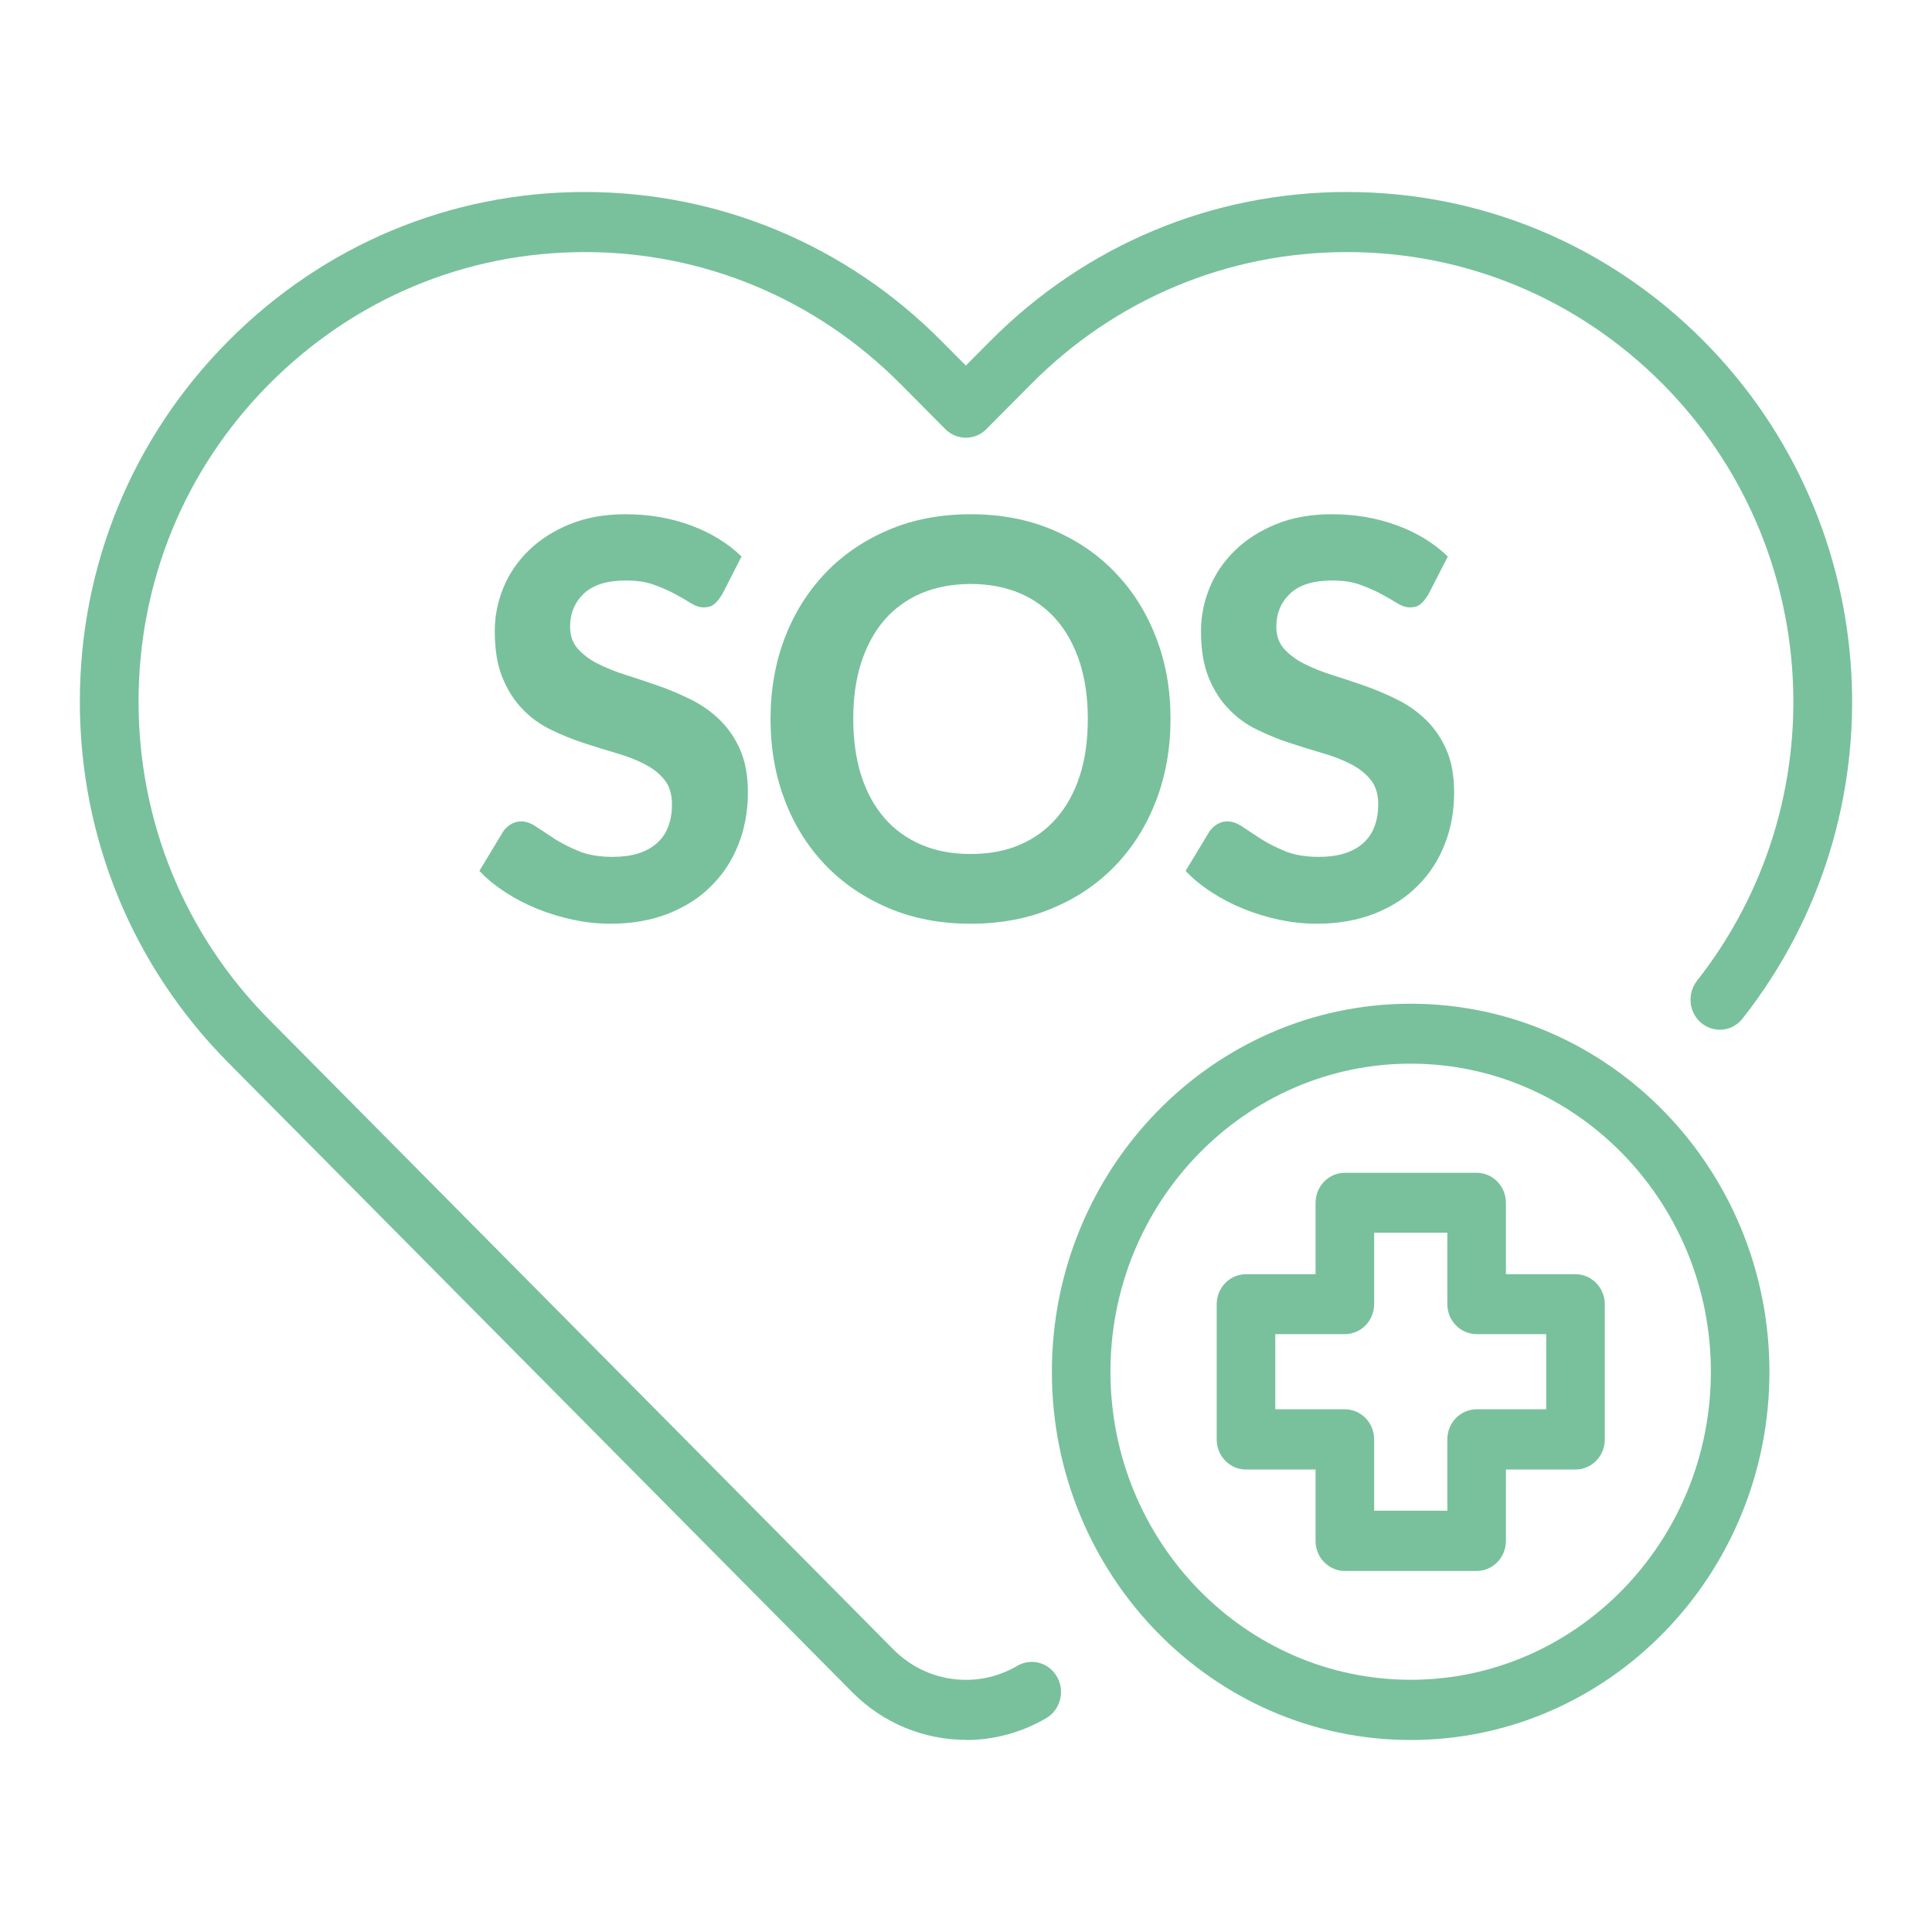 <svg xmlns="http://www.w3.org/2000/svg" id="Warstwa_1" viewBox="0 0 128 128"><defs><style>.cls-1{fill:#78c19c;}</style></defs><path class="cls-1" d="M64,115.27c-2.75,0-5.47-1.08-7.52-3.14L15.11,70.39c-6.33-6.39-9.82-14.88-9.82-23.91,0-9.02,3.49-17.5,9.82-23.87,6.33-6.38,14.72-9.89,23.63-9.89s17.33,3.51,23.65,9.89l1.6,1.61,1.6-1.61c6.33-6.38,14.73-9.89,23.65-9.89s17.33,3.51,23.65,9.89c12.04,12.14,13.14,31.43,2.56,44.87-.67.86-1.89.99-2.73.3-.83-.69-.96-1.94-.29-2.8,9.31-11.84,8.34-28.84-2.26-39.53-5.6-5.64-13.03-8.75-20.93-8.75s-15.34,3.11-20.93,8.75l-2.96,2.98c-.75.76-1.96.76-2.72,0l-2.96-2.98c-5.6-5.64-13.03-8.75-20.93-8.75s-15.31,3.11-20.91,8.75c-5.58,5.61-8.65,13.08-8.65,21.03,0,7.96,3.07,15.44,8.65,21.07l41.37,41.74c2.17,2.19,5.54,2.64,8.19,1.08.93-.55,2.12-.22,2.65.74.53.95.21,2.17-.72,2.72-1.66.97-3.49,1.45-5.32,1.45Z"></path><path class="cls-1" d="M97.83,104.08h-8.73c-1.07,0-1.94-.89-1.94-1.99v-4.73h-4.61c-1.07,0-1.94-.89-1.94-1.99v-8.96c0-1.1.87-1.99,1.94-1.99h4.61v-4.73c0-1.1.87-1.99,1.94-1.99h8.73c1.07,0,1.94.89,1.94,1.99v4.73h4.61c1.07,0,1.94.89,1.94,1.99v8.96c0,1.1-.87,1.99-1.94,1.99h-4.61v4.73c0,1.1-.87,1.99-1.94,1.99ZM91.04,100.09h4.85v-4.73c0-1.1.87-1.99,1.94-1.99h4.61v-4.98h-4.61c-1.07,0-1.94-.89-1.94-1.99v-4.73h-4.85v4.73c0,1.1-.87,1.99-1.94,1.99h-4.61v4.98h4.61c1.07,0,1.94.89,1.94,1.99v4.73Z"></path><path class="cls-1" d="M93.46,115.28c-13.11,0-23.77-10.94-23.77-24.39s10.66-24.39,23.77-24.39,23.77,10.94,23.77,24.39-10.66,24.39-23.77,24.39ZM93.46,70.47c-10.97,0-19.89,9.16-19.89,20.41s8.92,20.41,19.89,20.41,19.89-9.16,19.89-20.41-8.92-20.41-19.89-20.41Z"></path><path class="cls-1" d="M47.8,39.44c-.17.28-.34.48-.51.61-.17.13-.39.19-.67.19s-.54-.09-.85-.28c-.3-.19-.66-.4-1.06-.61-.4-.22-.87-.42-1.39-.61-.52-.19-1.13-.28-1.84-.28-1.24,0-2.17.28-2.78.85s-.93,1.31-.93,2.22c0,.58.17,1.07.51,1.45.34.38.78.72,1.34,1,.55.28,1.18.53,1.88.75.7.22,1.42.46,2.16.72.74.26,1.46.57,2.16.92.7.35,1.33.8,1.88,1.34.55.54,1,1.19,1.34,1.97.34.77.51,1.72.51,2.83,0,1.21-.2,2.34-.61,3.39-.41,1.06-1,1.98-1.78,2.76-.77.79-1.73,1.41-2.86,1.86-1.14.45-2.42.68-3.86.68-.82,0-1.64-.09-2.45-.26-.81-.17-1.6-.41-2.35-.71-.75-.3-1.47-.67-2.13-1.1-.67-.43-1.25-.9-1.75-1.43l1.57-2.6c.13-.2.3-.36.52-.49.21-.13.44-.19.68-.19.32,0,.66.12,1.02.37.36.24.77.51,1.23.81.46.29,1,.56,1.61.81.61.24,1.35.36,2.2.36,1.25,0,2.22-.29,2.9-.88.68-.58,1.03-1.46,1.03-2.61,0-.67-.17-1.22-.51-1.63-.34-.42-.78-.76-1.33-1.04-.55-.28-1.17-.52-1.87-.72-.7-.2-1.42-.43-2.16-.67-.74-.24-1.46-.54-2.16-.88-.7-.34-1.33-.79-1.87-1.36-.55-.56-.99-1.26-1.33-2.08-.34-.83-.51-1.86-.51-3.09,0-.99.19-1.94.57-2.87s.94-1.75,1.68-2.47c.74-.72,1.64-1.3,2.72-1.74,1.08-.44,2.31-.66,3.7-.66,1.56,0,3,.25,4.32.74,1.33.49,2.45,1.18,3.36,2.06l-1.32,2.58Z"></path><path class="cls-1" d="M77.55,47.63c0,1.94-.32,3.74-.95,5.4-.64,1.66-1.53,3.09-2.69,4.3-1.16,1.21-2.55,2.16-4.18,2.84-1.63.69-3.44,1.03-5.42,1.03s-3.79-.34-5.42-1.03c-1.63-.69-3.03-1.64-4.19-2.84-1.16-1.21-2.07-2.64-2.7-4.3-.64-1.66-.95-3.46-.95-5.4s.32-3.74.95-5.39c.64-1.65,1.54-3.08,2.7-4.29,1.16-1.21,2.56-2.16,4.19-2.85,1.63-.69,3.43-1.03,5.42-1.03s3.79.34,5.42,1.03c1.63.69,3.02,1.64,4.18,2.86,1.16,1.21,2.06,2.65,2.69,4.3.64,1.65.95,3.44.95,5.37ZM72.07,47.63c0-1.39-.18-2.64-.53-3.74-.36-1.1-.87-2.04-1.54-2.82-.67-.77-1.49-1.37-2.44-1.77s-2.04-.61-3.25-.61-2.3.21-3.26.61c-.96.41-1.78,1-2.45,1.77-.67.77-1.18,1.72-1.54,2.82-.36,1.11-.53,2.35-.53,3.74s.18,2.66.53,3.76c.36,1.11.87,2.04,1.54,2.81.67.77,1.49,1.36,2.45,1.77.96.41,2.05.61,3.26.61s2.3-.2,3.25-.61c.96-.41,1.77-1,2.44-1.77.67-.77,1.18-1.7,1.54-2.81.36-1.1.53-2.36.53-3.76Z"></path><path class="cls-1" d="M94.59,39.44c-.17.28-.34.48-.51.61-.17.13-.39.19-.67.19s-.54-.09-.85-.28c-.3-.19-.66-.4-1.06-.61-.4-.22-.87-.42-1.39-.61-.52-.19-1.13-.28-1.84-.28-1.24,0-2.17.28-2.78.85s-.93,1.31-.93,2.22c0,.58.17,1.07.51,1.45.34.38.78.72,1.34,1,.55.28,1.18.53,1.88.75.7.22,1.42.46,2.16.72.74.26,1.46.57,2.16.92.7.35,1.33.8,1.88,1.34.55.54,1,1.19,1.34,1.97.34.77.51,1.72.51,2.83,0,1.21-.2,2.34-.61,3.39-.41,1.06-1,1.98-1.78,2.76-.77.79-1.73,1.41-2.86,1.86-1.14.45-2.42.68-3.86.68-.82,0-1.64-.09-2.45-.26-.81-.17-1.6-.41-2.35-.71-.75-.3-1.47-.67-2.13-1.1-.67-.43-1.25-.9-1.75-1.43l1.57-2.6c.13-.2.3-.36.52-.49.21-.13.44-.19.68-.19.32,0,.66.12,1.02.37.36.24.77.51,1.23.81.46.29,1,.56,1.61.81.61.24,1.35.36,2.2.36,1.25,0,2.22-.29,2.9-.88.68-.58,1.03-1.46,1.03-2.61,0-.67-.17-1.22-.51-1.63-.34-.42-.78-.76-1.33-1.04-.55-.28-1.17-.52-1.87-.72-.7-.2-1.42-.43-2.16-.67-.74-.24-1.46-.54-2.16-.88-.7-.34-1.33-.79-1.87-1.36-.55-.56-.99-1.26-1.33-2.08-.34-.83-.51-1.86-.51-3.09,0-.99.19-1.94.57-2.87.38-.93.94-1.75,1.68-2.47.74-.72,1.64-1.3,2.72-1.74,1.08-.44,2.31-.66,3.7-.66,1.56,0,3,.25,4.32.74,1.33.49,2.45,1.18,3.36,2.06l-1.32,2.58Z"></path></svg>